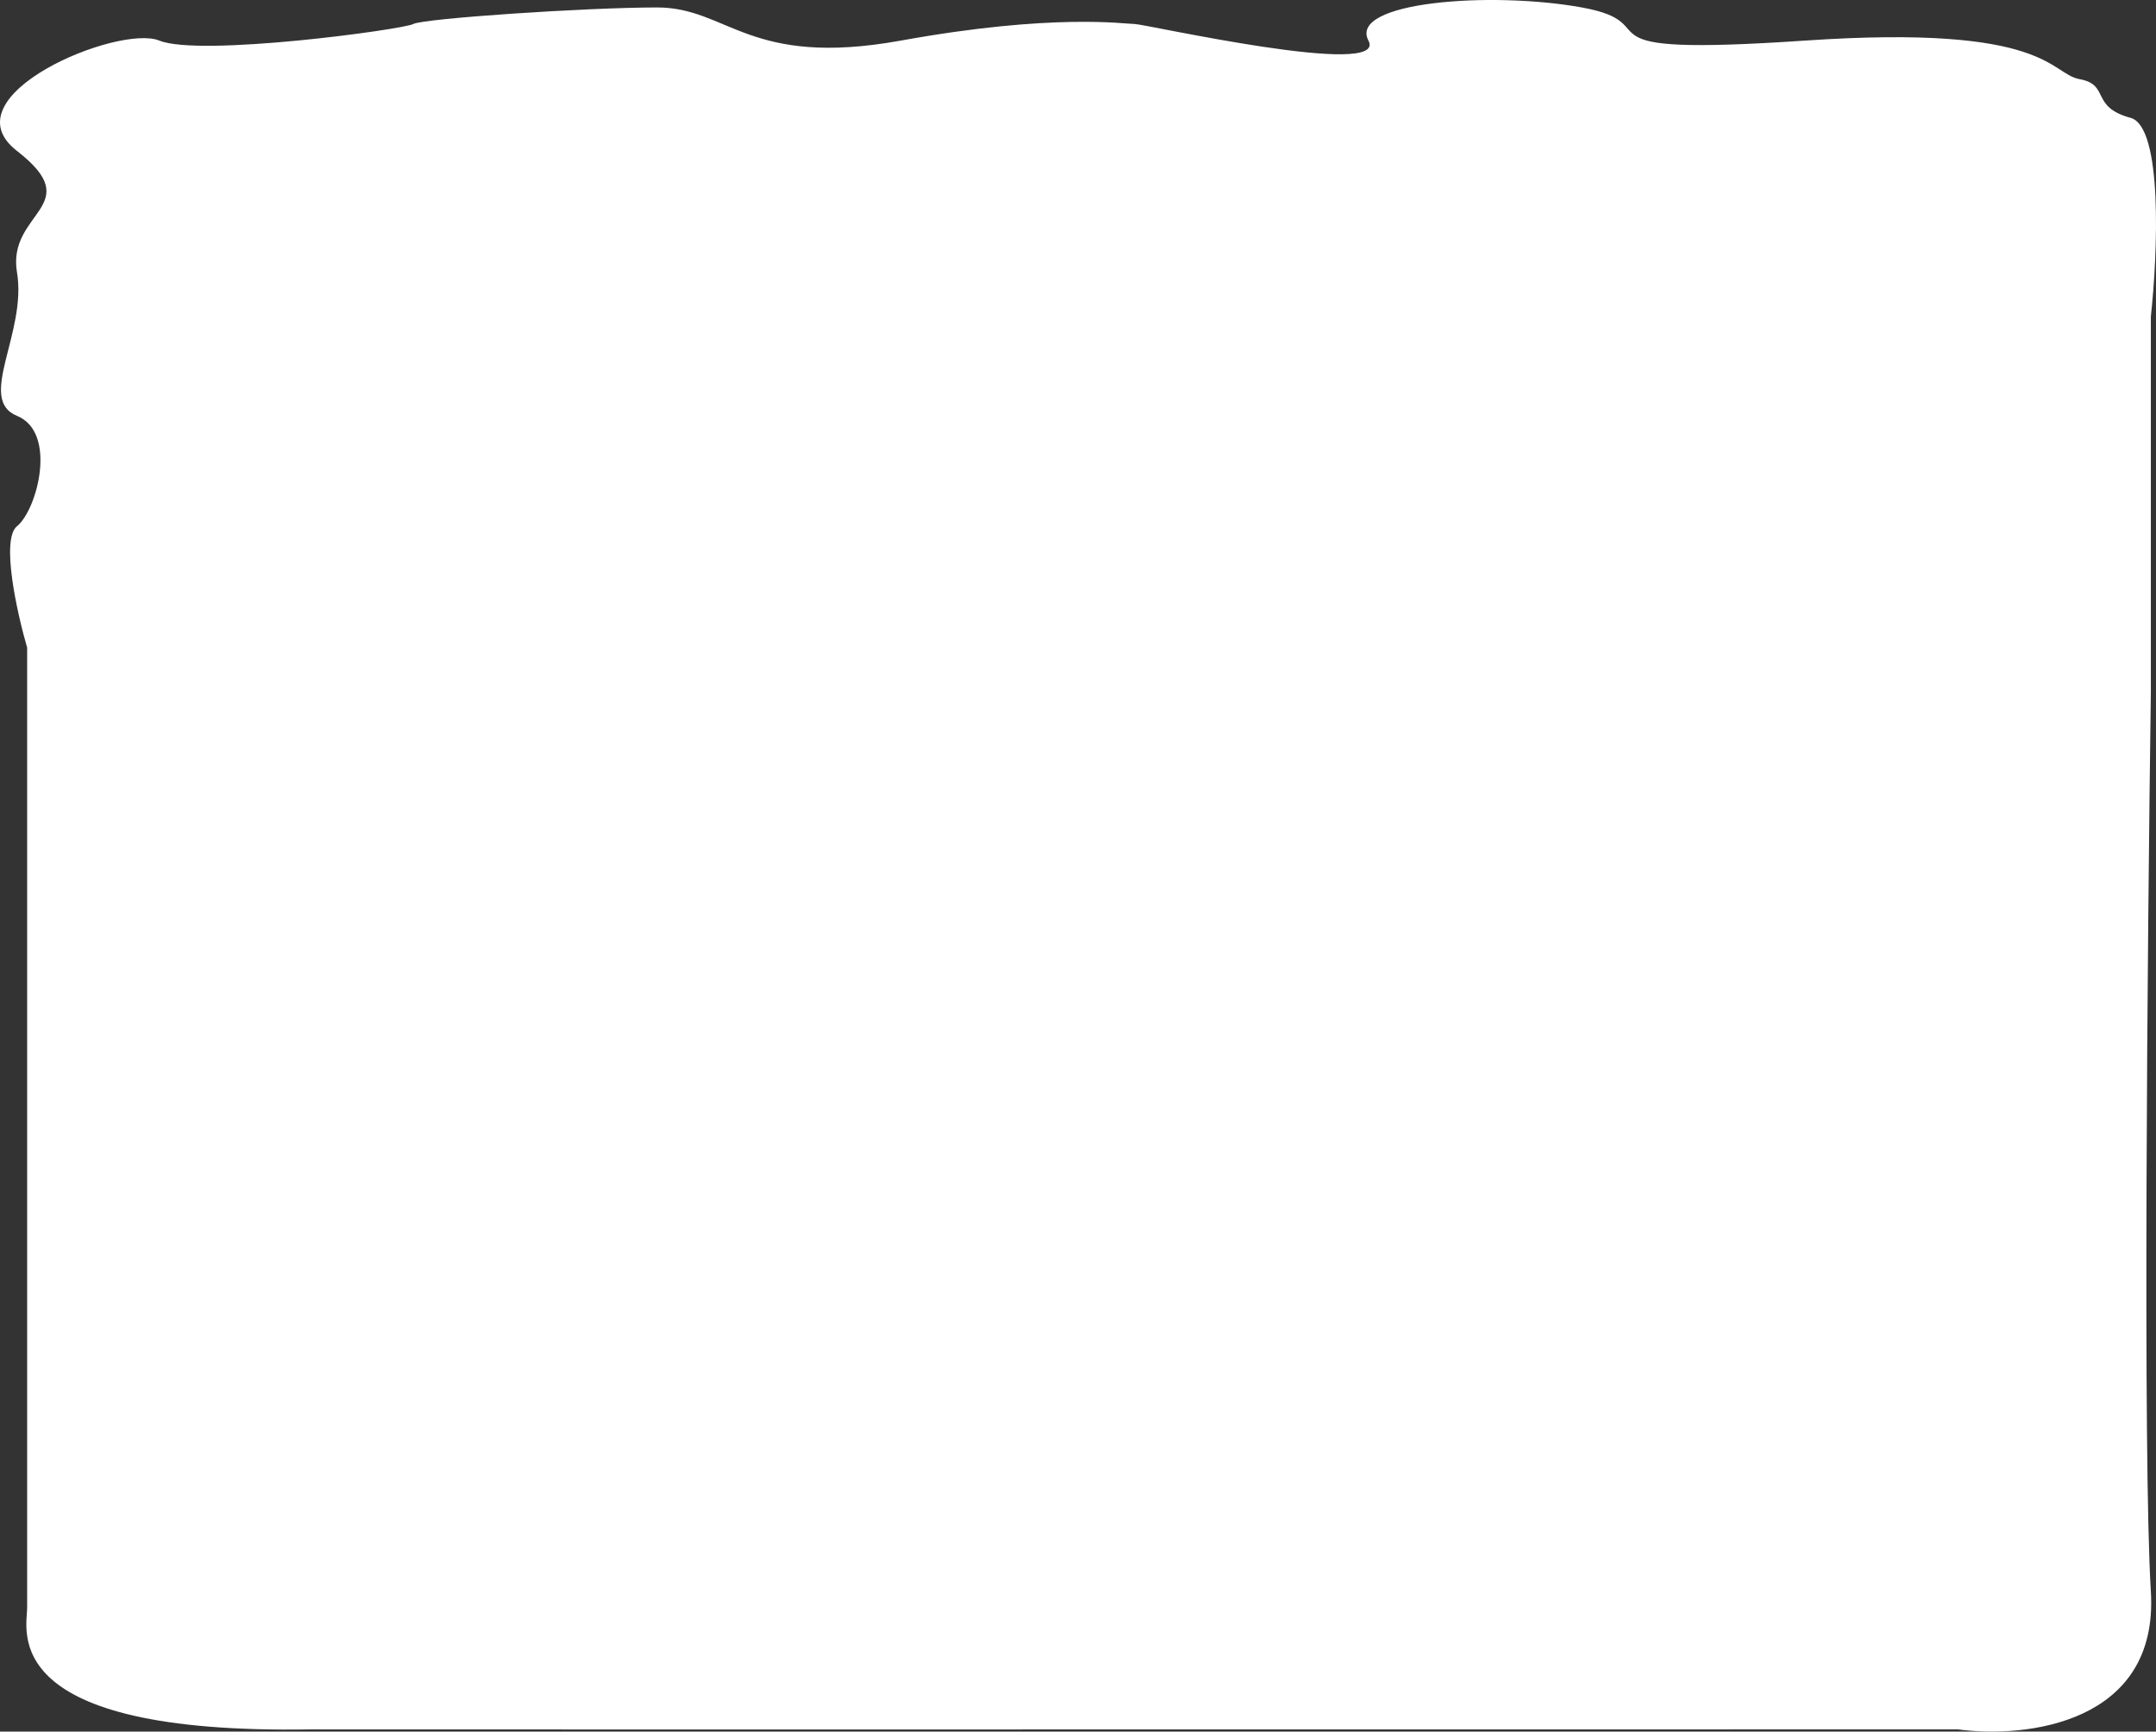 <?xml version="1.0" encoding="UTF-8"?> <svg xmlns="http://www.w3.org/2000/svg" width="533" height="428" viewBox="0 0 533 428" fill="none"><rect x="0" y="0" width="533" height="428" fill="#333333" stroke="none"/> <path d="M6.71 397.443V160.082C4.198 151.443 0.179 133.345 4.199 130.071C9.222 125.979 14.247 106.881 4.199 102.788C-5.85 98.696 6.71 82.326 4.199 67.32C1.687 52.315 21.783 50.951 4.199 37.309C-13.386 23.668 29.319 5.934 39.367 10.026C49.416 14.119 99.656 7.298 102.169 5.934C104.681 4.57 144.873 1.842 162.458 1.842C180.042 1.842 185.066 16.847 222.747 10.026C260.428 3.206 278.012 5.934 280.524 5.934C283.036 5.934 343.326 19.575 338.302 10.026C333.277 0.477 368.446 -2.251 391.055 1.842C413.663 5.934 386.031 14.119 446.32 10.026C506.609 5.934 506.609 18.211 514.145 19.575C521.681 20.94 516.657 26.396 526.706 29.124C534.744 31.307 533.404 62.773 531.73 78.234V170.995C530.892 231.472 529.72 360.611 531.73 393.351C533.739 426.09 500.748 429.728 484.001 427.454C346.621 427.471 72.898 427.495 77.047 427.454C-0.826 428.818 6.71 402.9 6.71 397.443Z" fill="white"></path> </svg> 